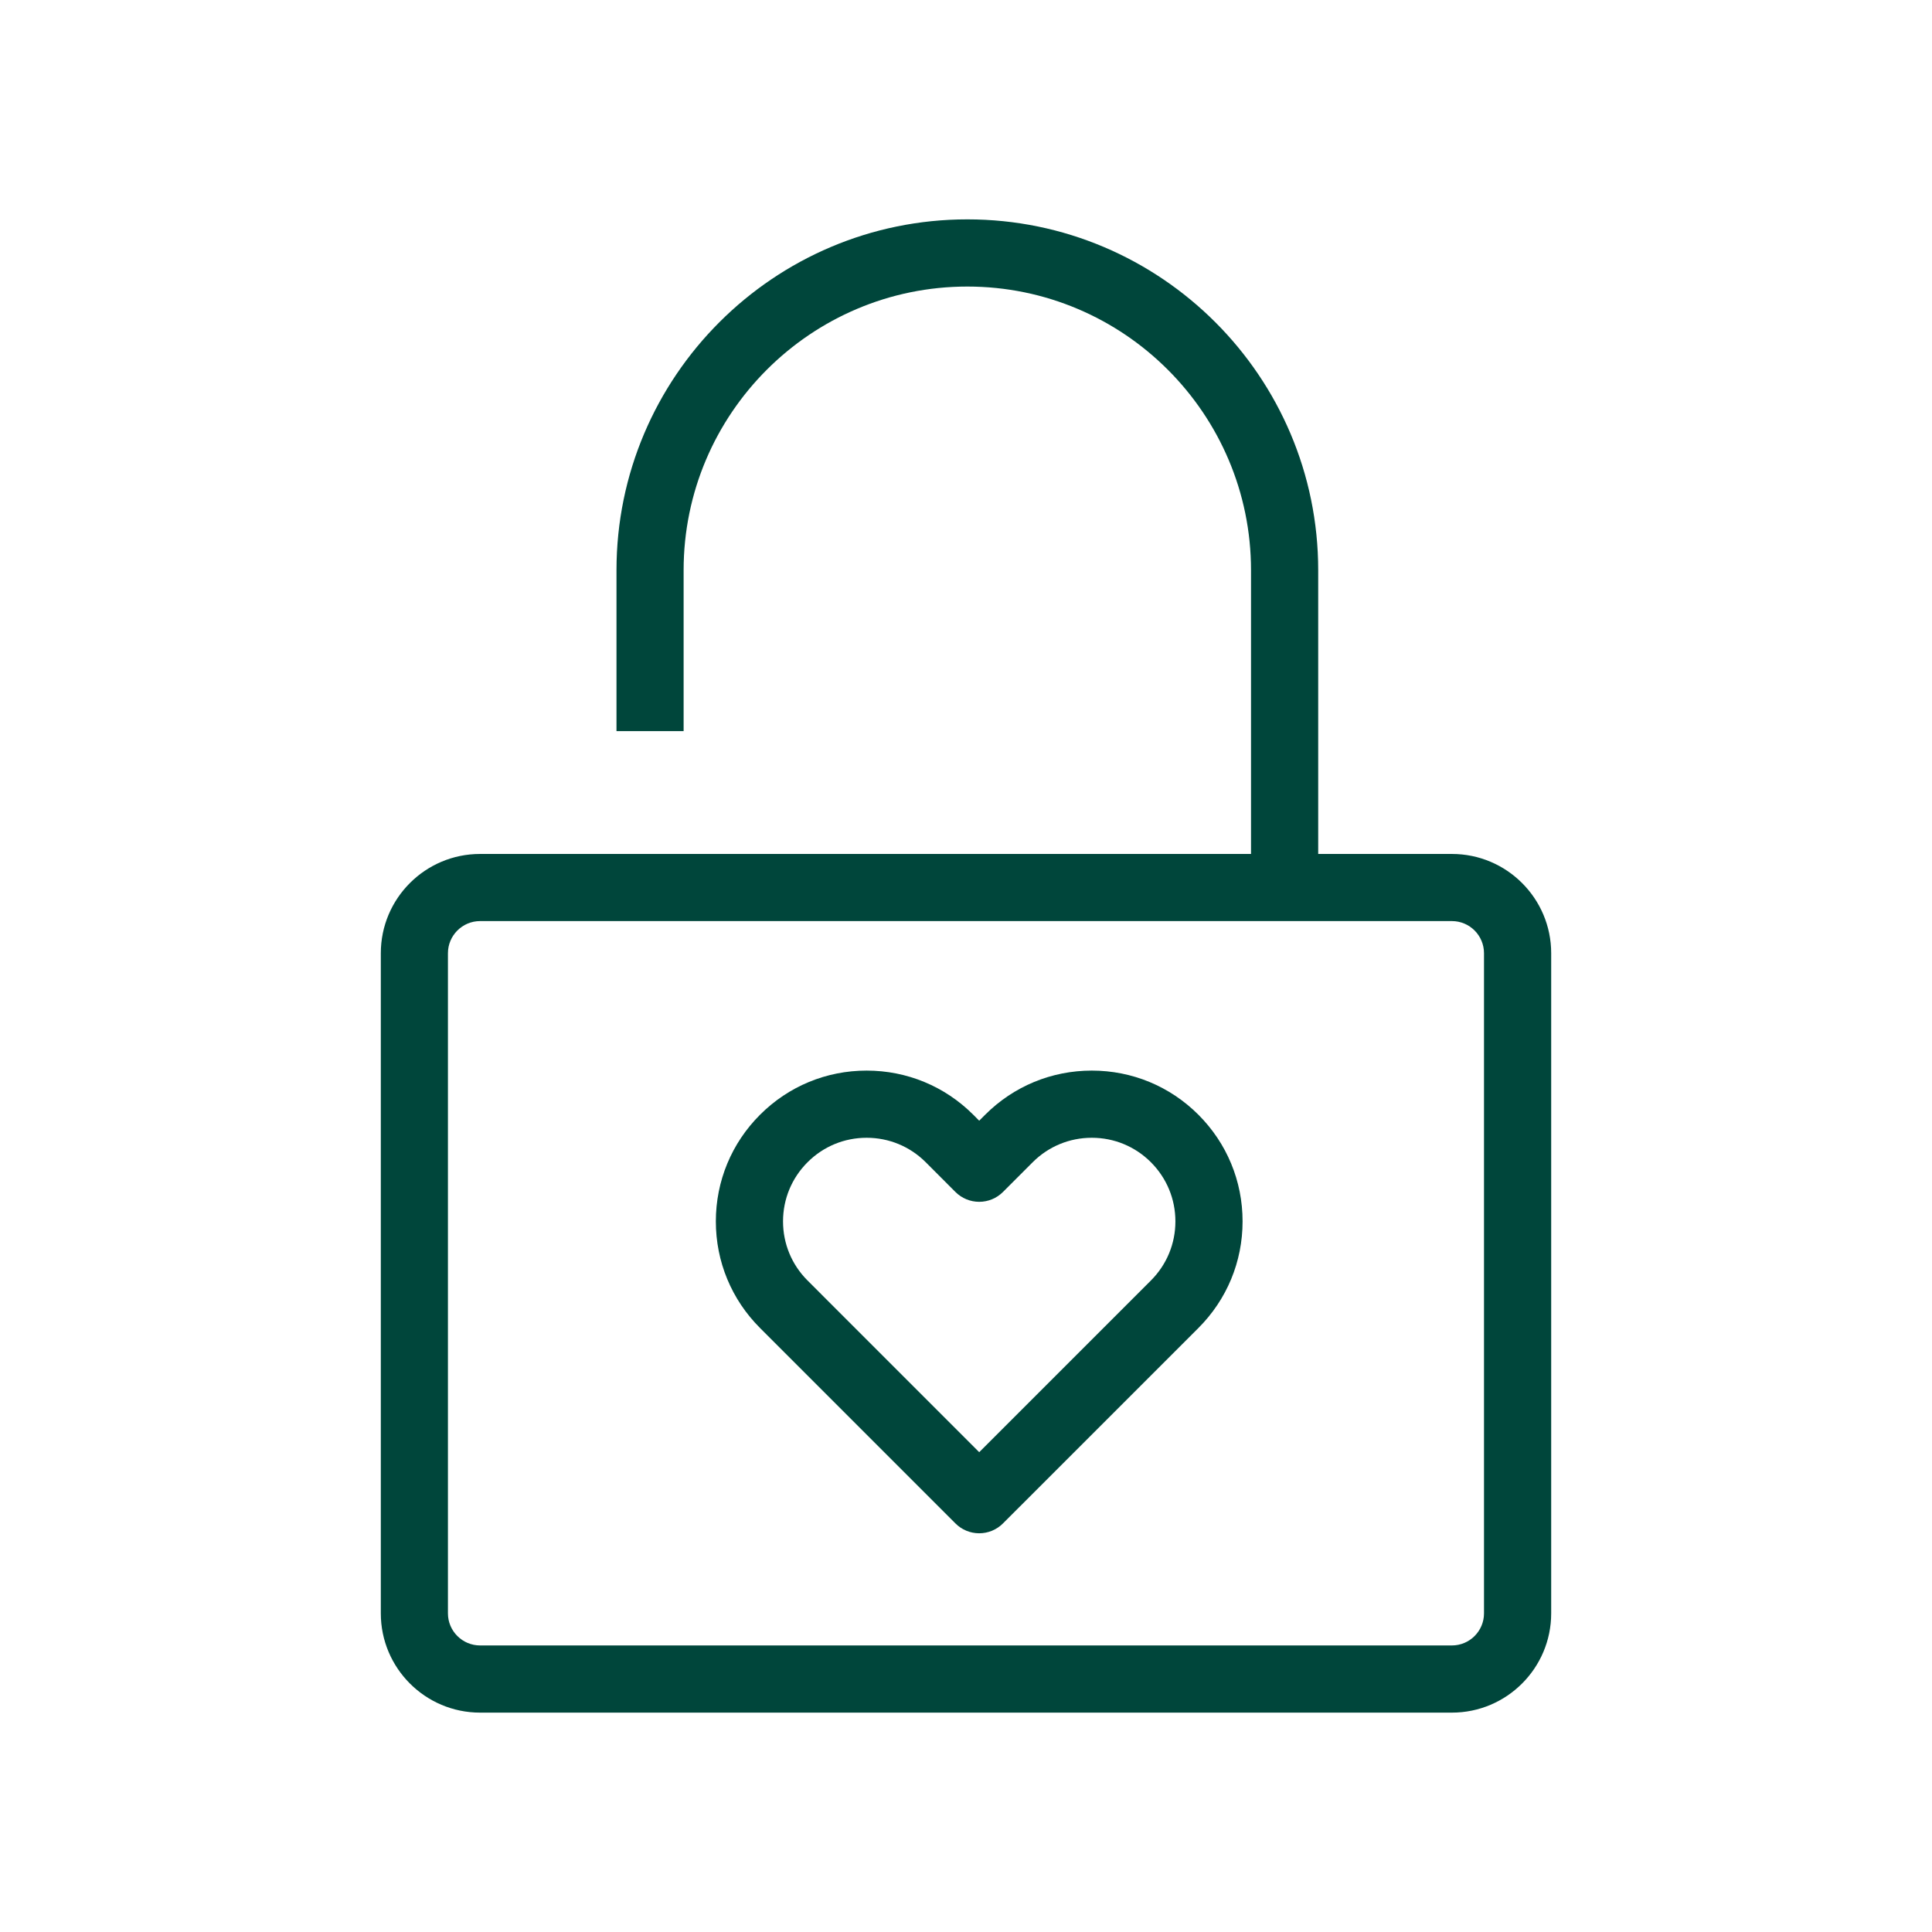 <?xml version="1.0" encoding="UTF-8"?>
<svg id="Layer_1" data-name="Layer 1" xmlns="http://www.w3.org/2000/svg" viewBox="0 0 400 400">
  <defs>
    <style>
      .cls-1 {
        fill: #00463b;
        stroke-width: 0px;
      }
    </style>
  </defs>
  <path class="cls-1" d="M202.734,317.45h0c-1.845,0-3.615-.732-4.917-2.038l-40.462-40.466c-5.898-5.894-9.147-13.735-9.147-22.074,0-8.335,3.249-16.177,9.147-22.074,5.894-5.898,13.731-9.143,22.071-9.143s16.18,3.245,22.078,9.139l1.23,1.234,1.23-1.23c5.902-5.898,13.743-9.143,22.082-9.143s16.177,3.245,22.074,9.143c5.894,5.898,9.143,13.739,9.143,22.074,0,8.339-3.249,16.18-9.147,22.078l-40.466,40.462c-1.302,1.306-3.072,2.038-4.917,2.038ZM179.426,235.563c-4.622,0-8.969,1.8-12.233,5.068-3.272,3.272-5.075,7.619-5.075,12.241s1.8,8.969,5.071,12.237l35.545,35.549,35.549-35.545c3.272-3.272,5.071-7.619,5.071-12.241s-1.804-8.969-5.071-12.241c-3.268-3.268-7.615-5.068-12.237-5.068-4.626,0-8.973,1.8-12.245,5.071l-6.147,6.151c-1.306,1.306-3.075,2.038-4.921,2.038h0c-1.845,0-3.615-.732-4.921-2.038l-6.147-6.154c-3.268-3.268-7.615-5.068-12.241-5.068Z"/>
  <path class="cls-1" d="M300.607,176.802h-27.687v-58.743c0-40.059-32.583-72.641-72.641-72.641s-72.641,32.582-72.641,72.641v33.309h13.898v-33.309c0-32.389,26.354-58.731,58.743-58.731,32.376,0,58.731,26.342,58.731,58.731v58.743H99.393c-11.341,0-20.55,9.209-20.55,20.55v136.679c0,11.329,9.209,20.55,20.55,20.55h201.214c11.329,0,20.55-9.221,20.55-20.55v-136.679c0-11.341-9.221-20.55-20.55-20.55ZM307.247,334.031c0,3.659-2.981,6.64-6.64,6.64H99.393c-3.659,0-6.652-2.981-6.652-6.64v-136.679c0-3.671,2.993-6.652,6.652-6.652h201.214c3.659,0,6.64,2.981,6.64,6.652v136.679Z"/>
</svg>